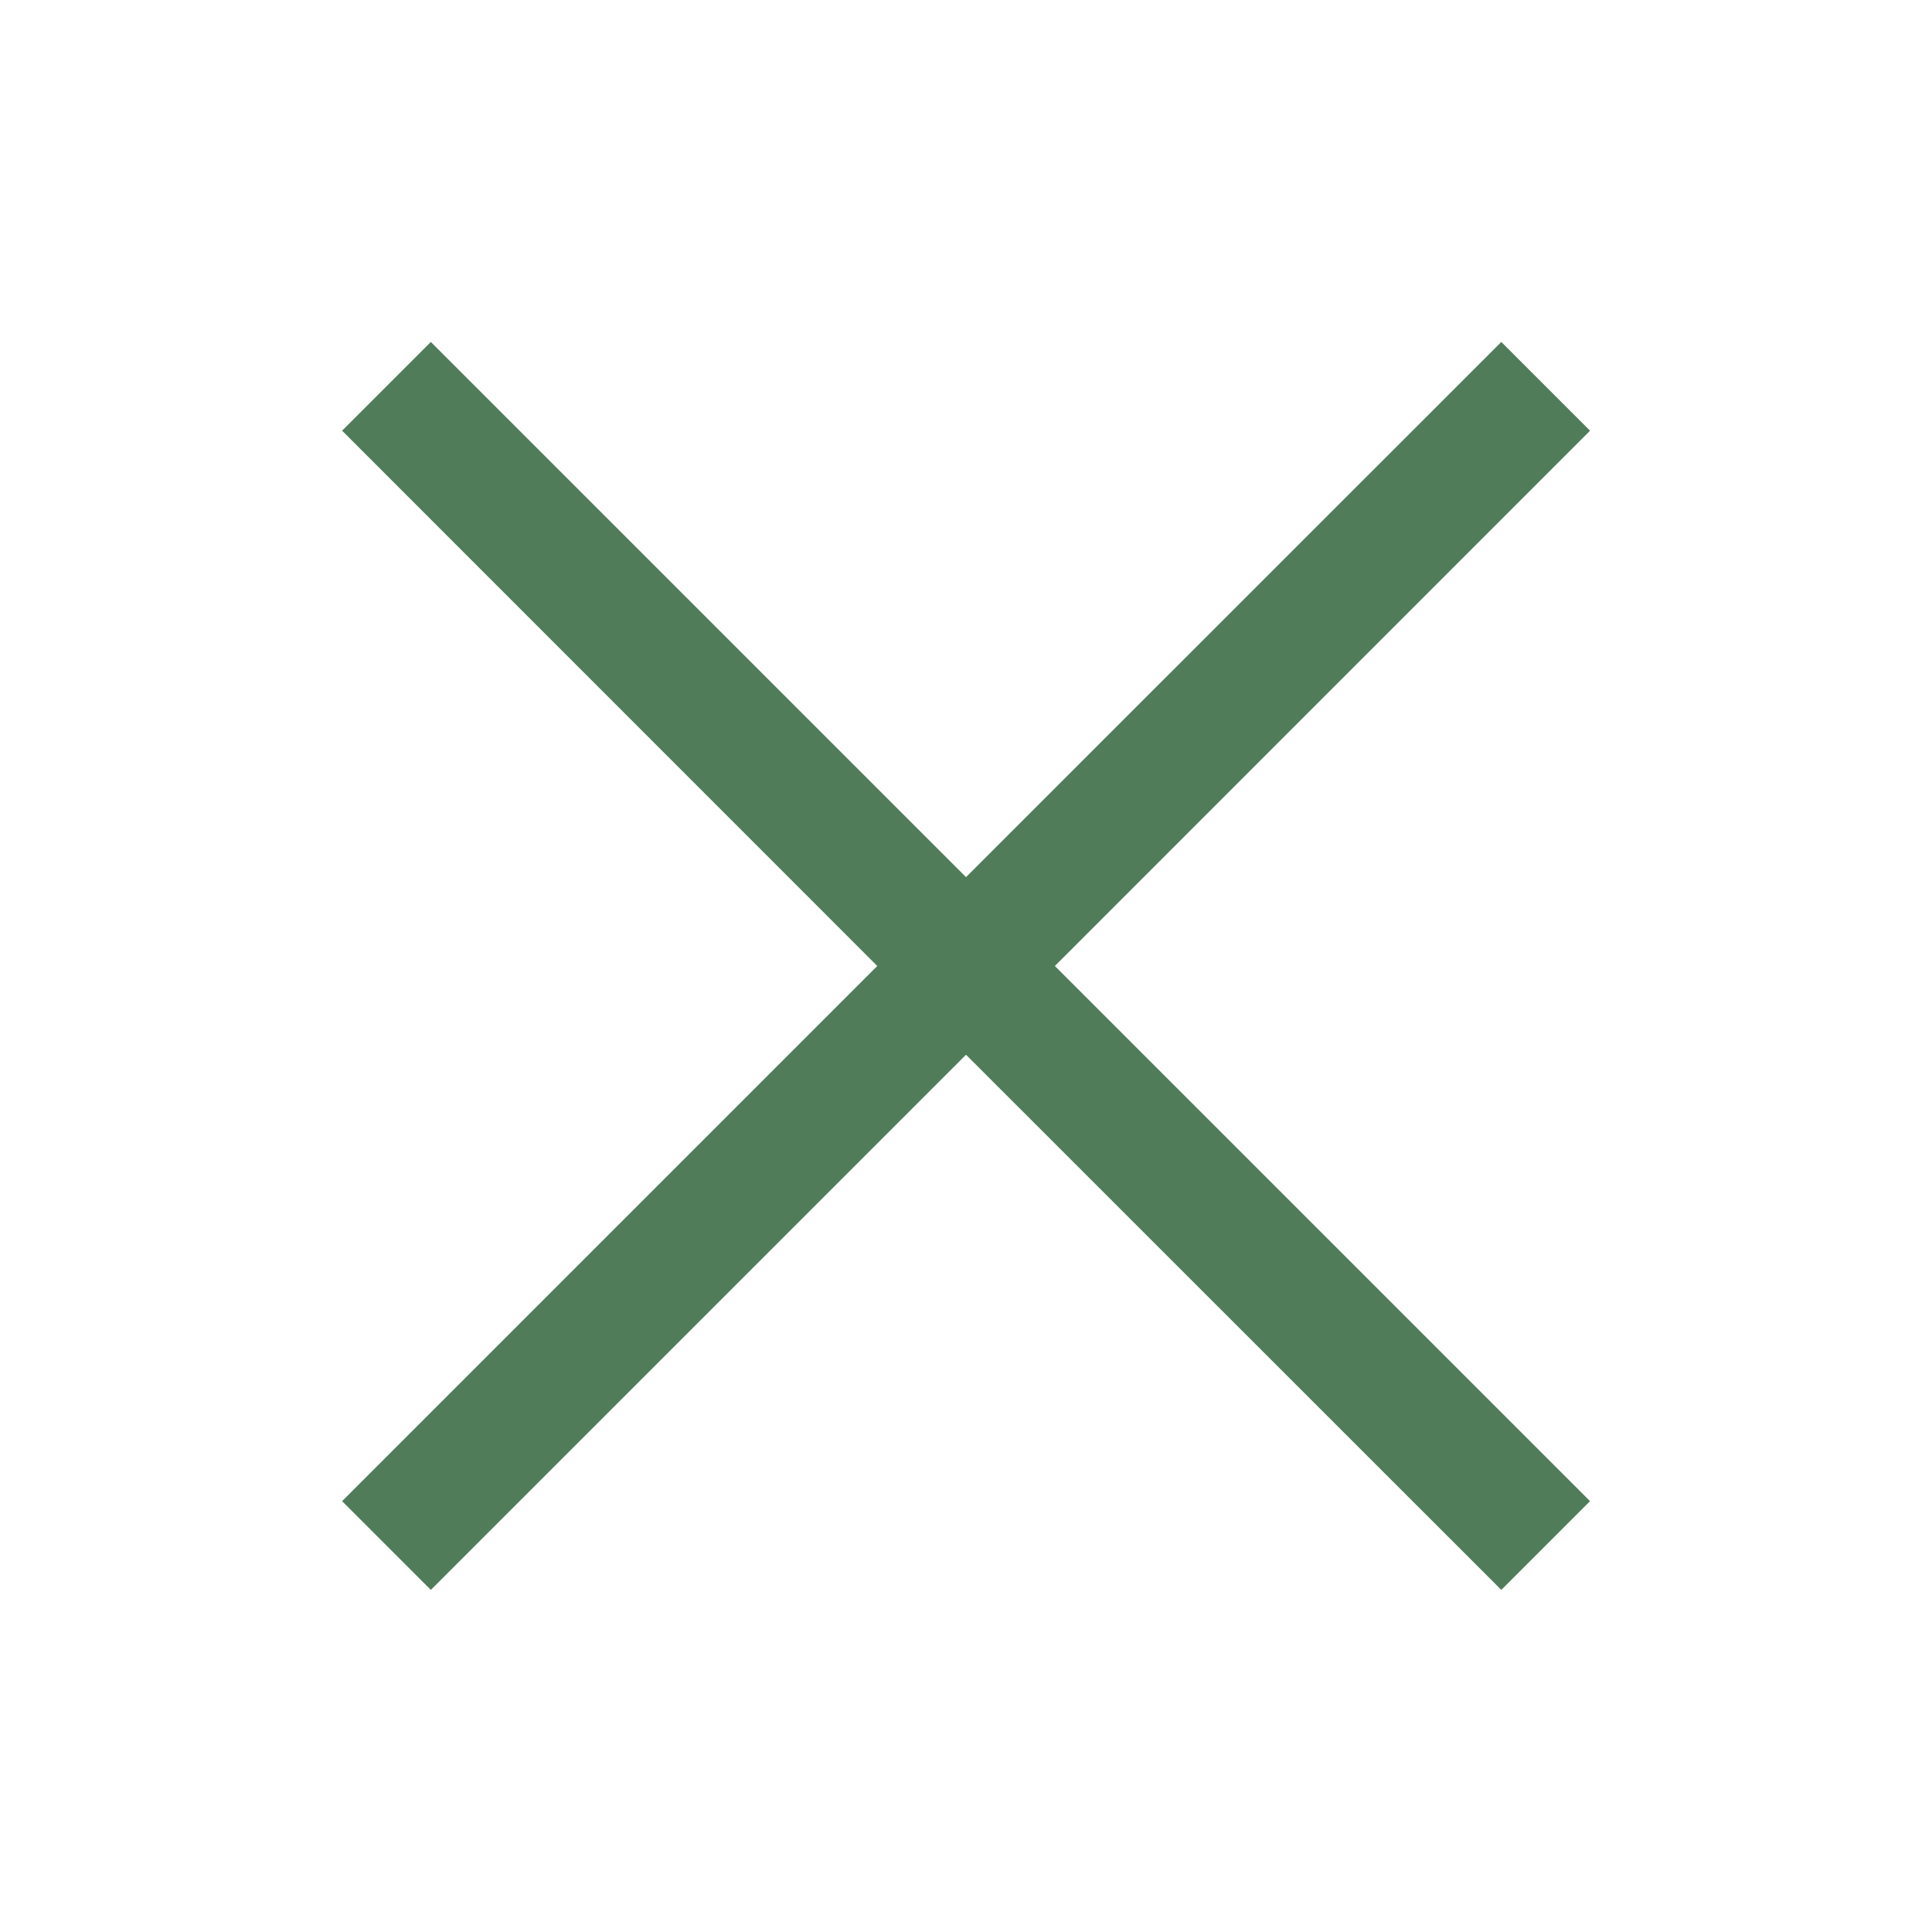 <svg width="14" height="14" viewBox="0 0 14 14" fill="none" xmlns="http://www.w3.org/2000/svg">
<path fill-rule="evenodd" clip-rule="evenodd" d="M7.644 7L11.522 3.121L10.879 2.478L7 6.356L3.122 2.478L2.479 3.121L6.357 7L2.479 10.878L3.122 11.521L7 7.643L10.879 11.521L11.522 10.878L7.644 7Z" fill="#507C5A"/>
</svg>
